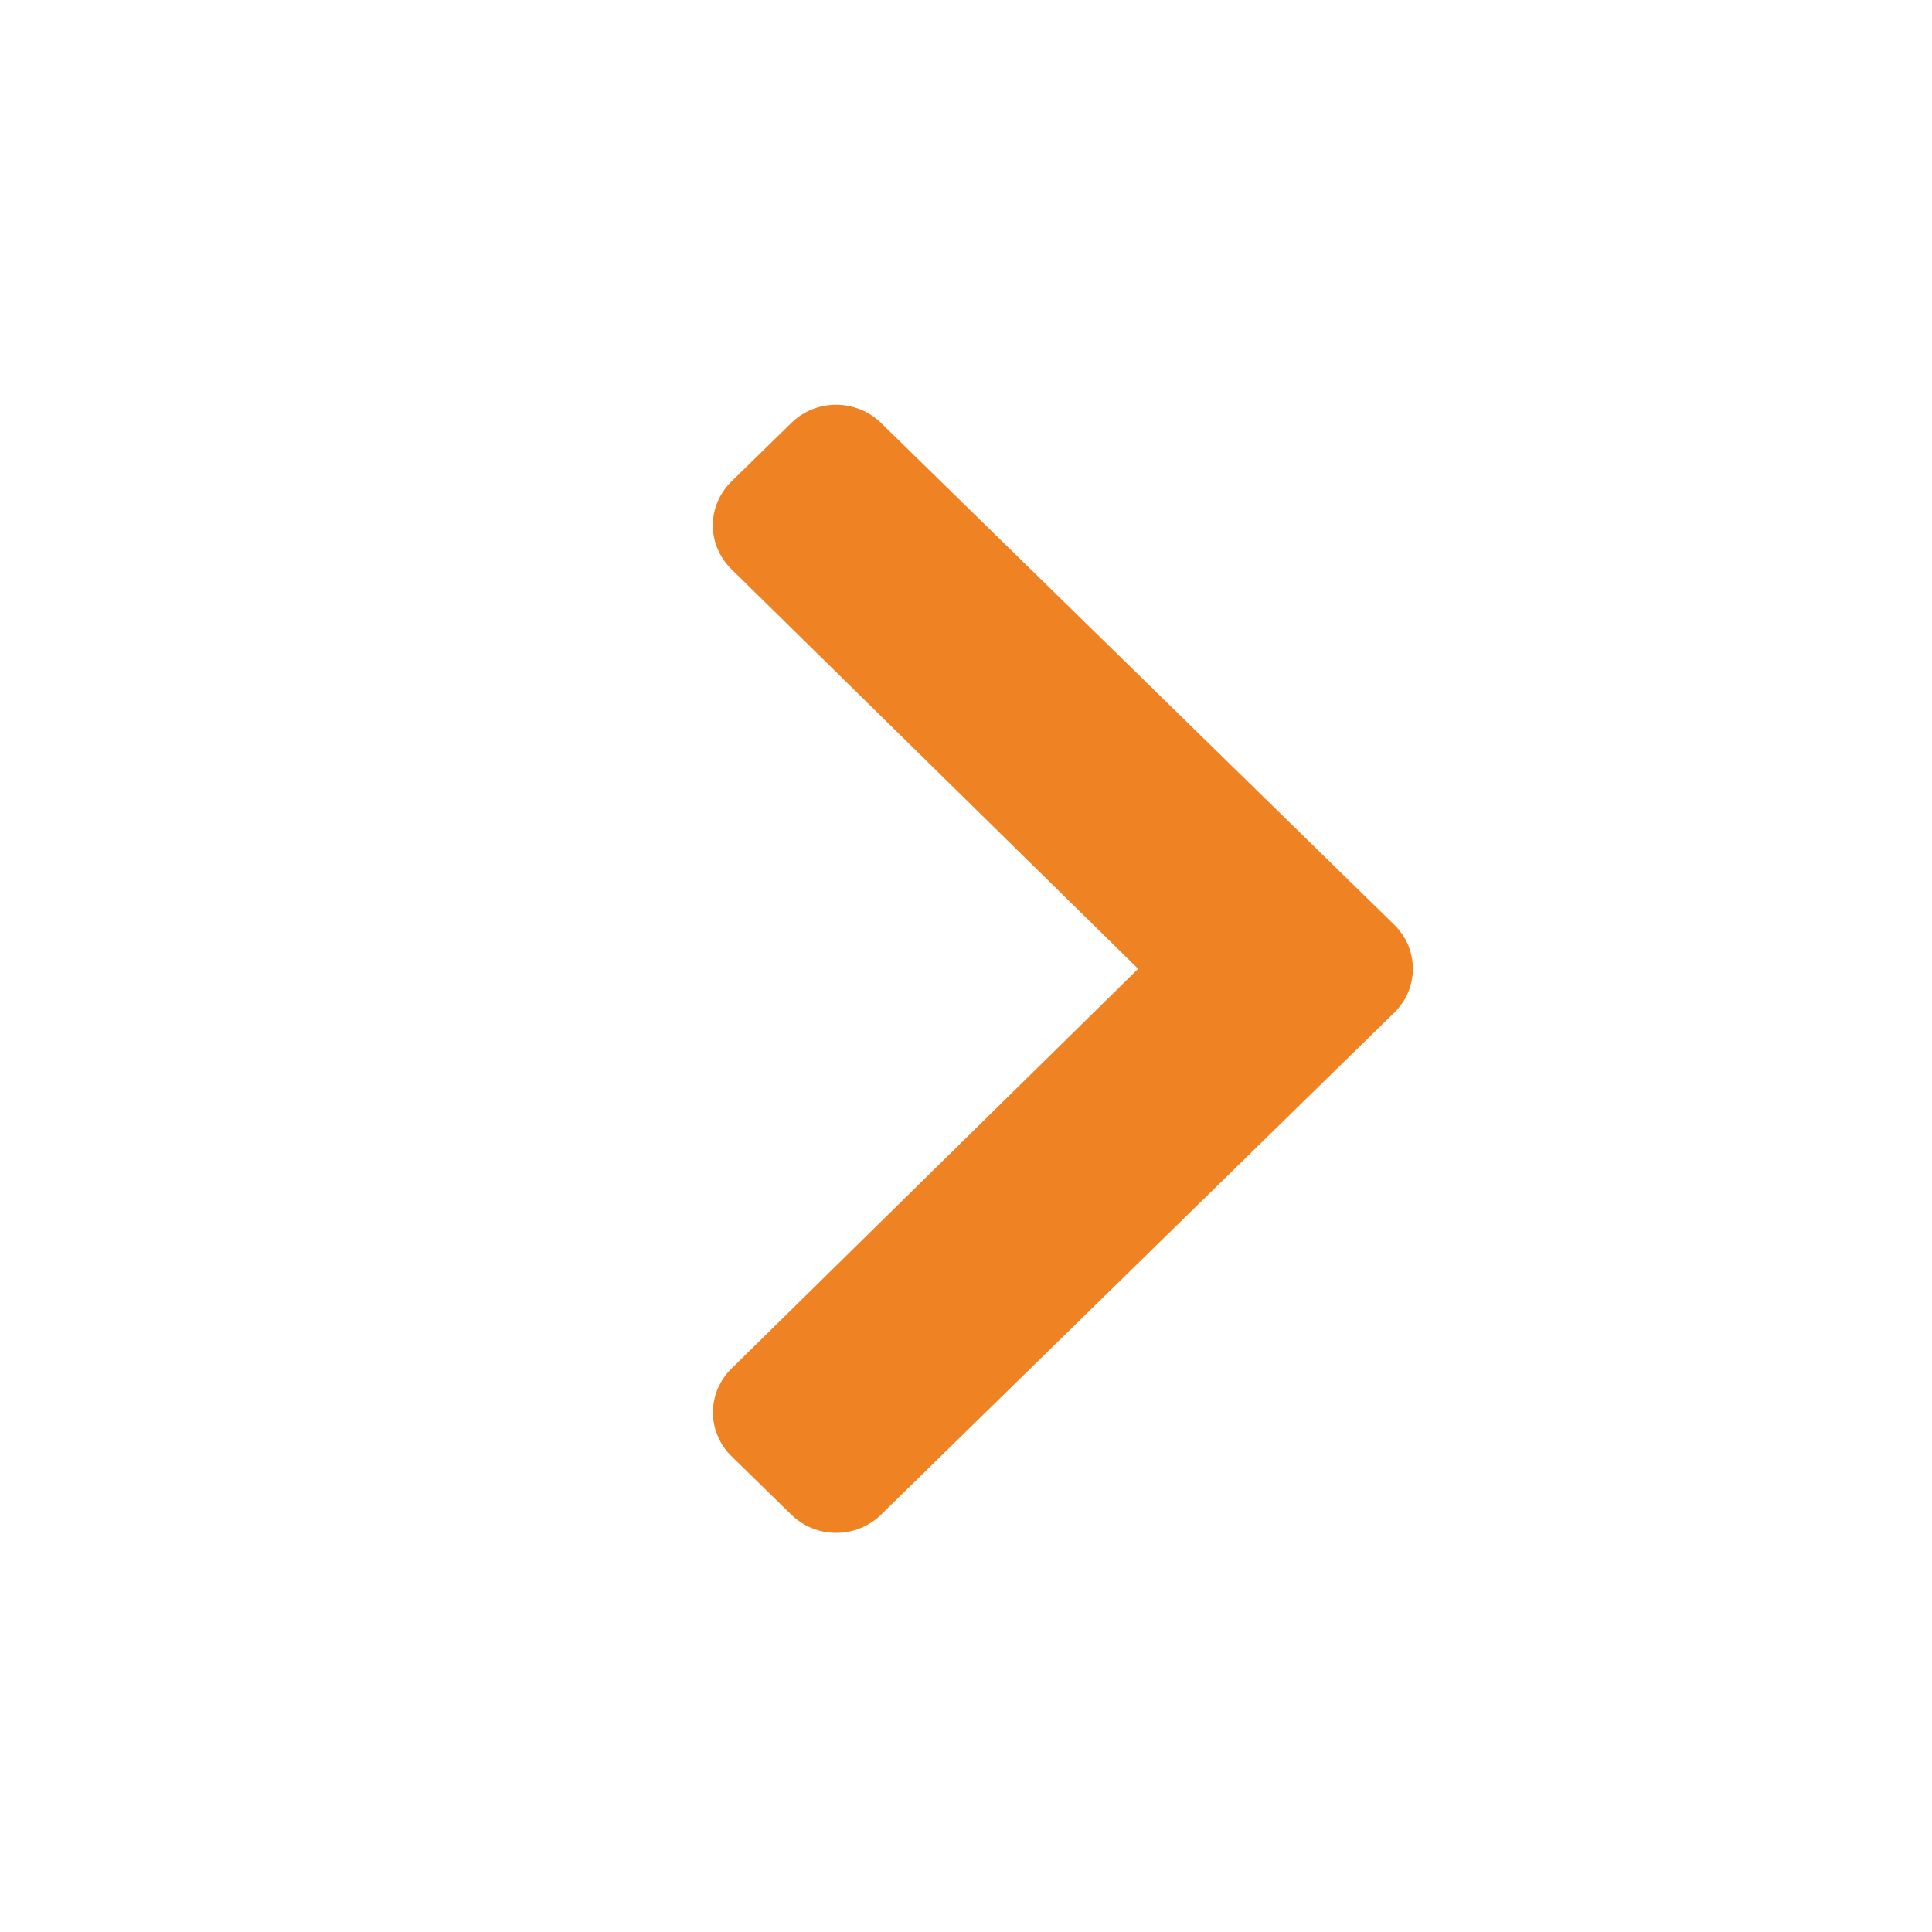 <svg fill="none" height="20" viewBox="0 0 20 20" width="20" xmlns="http://www.w3.org/2000/svg" xmlns:xlink="http://www.w3.org/1999/xlink"><clipPath id="a"><path d="m0 0h12v14h-12z" transform="matrix(0 1 -1 0 17.003 4.029)"/></clipPath><g clip-path="url(#a)"><path d="m9.12 15.68c-.123.121-.29.188-.464.188s-.341-.068-.464-.188l-.62-.606c-.061-.06-.109-.13-.142-.208-.033-.078-.05-.161-.05-.245s.017-.168.05-.245c.033-.078.081-.148.142-.208l4.21-4.139-4.211-4.138c-.061-.06-.109-.13-.142-.208-.033-.078-.05-.161-.05-.245s.017-.168.05-.245c.033-.078.081-.148.142-.208l.621-.607c.123-.121.29-.188.464-.188s.341.068.464.188l5.314 5.196c.061.06.109.13.142.208.033.078.05.161.05.246 0 .084-.017.168-.05.246-.033.078-.081.148-.142.208z" fill="#ef8324"/></g></svg>